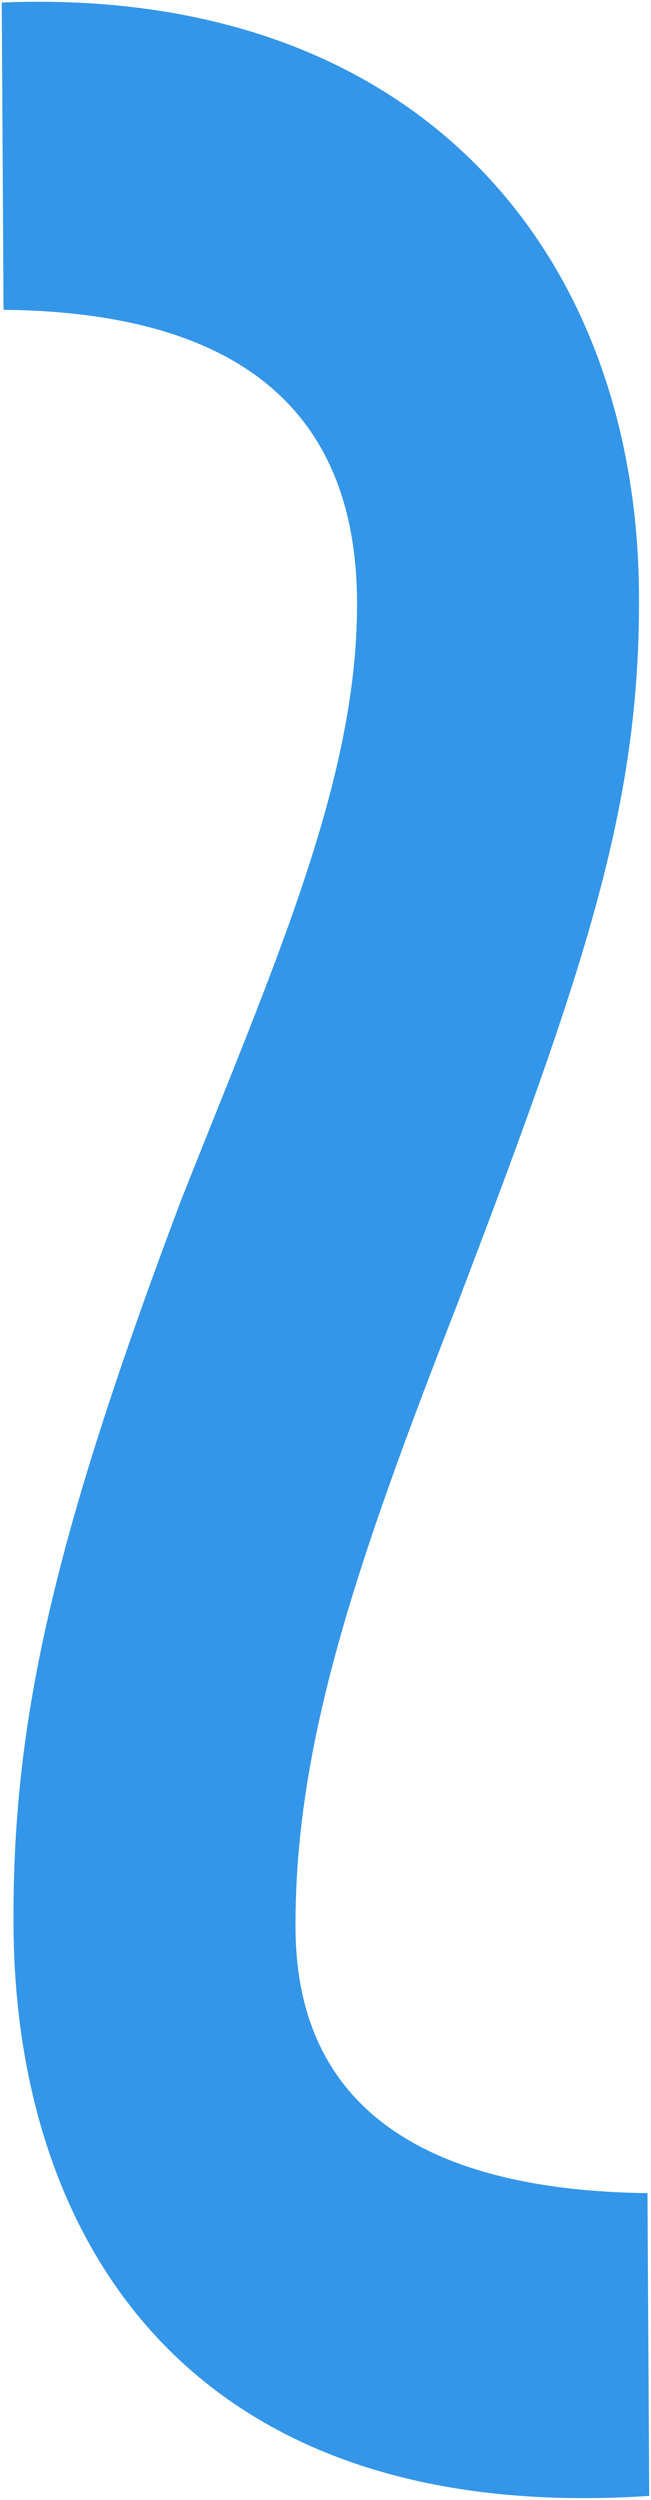 <?xml version="1.0" encoding="UTF-8"?> <svg xmlns="http://www.w3.org/2000/svg" viewBox="0 0 224.00 860.15" data-guides="{&quot;vertical&quot;:[],&quot;horizontal&quot;:[]}"><defs></defs><path fill="#3396e9" stroke="#3396e9" fill-opacity="1" stroke-width="1.2" stroke-opacity="1" id="tSvg904d87165" title="Path 6" d="M1.205 1.437C142.402 -3.995 218.584 86.288 219.271 204.687C219.69 276.957 201.097 332.423 156.382 449.549C122.837 535.856 100.71 599.03 101.084 663.611C101.441 725.117 145.265 754.08 222.191 755.17C222.789 858.194 222.789 858.194 222.789 858.194C65.226 868.336 5.87 770.265 5.245 662.63C4.843 593.433 18.153 531.848 62.859 413.186C95.171 331.5 123.806 268.287 123.45 206.781C123.093 145.274 87.563 107.038 1.812 105.998C1.205 1.437 1.205 1.437 1.205 1.437C1.205 1.437 1.205 1.437 1.205 1.437Z"></path></svg> 